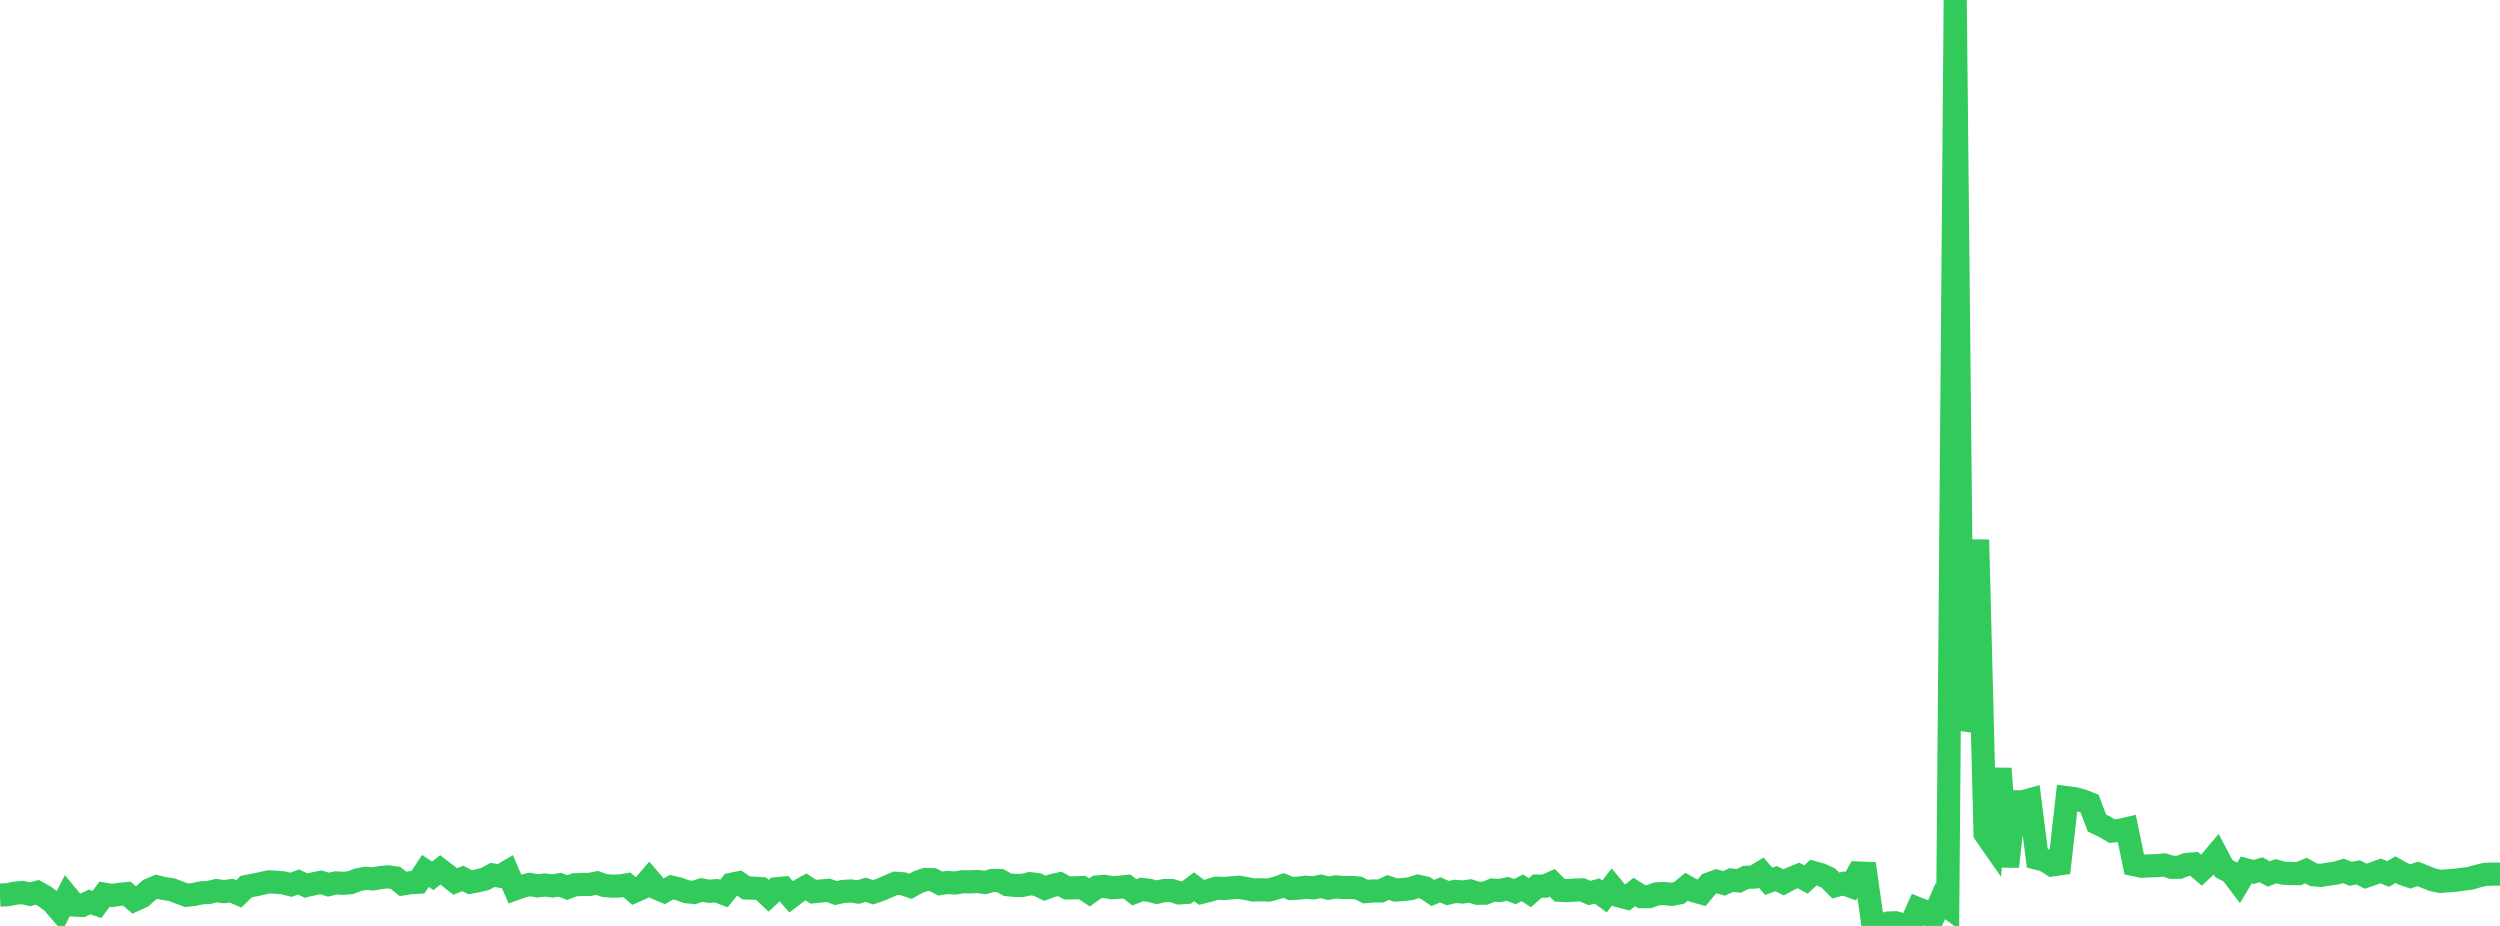 <?xml version="1.0" standalone="no"?>
<!DOCTYPE svg PUBLIC "-//W3C//DTD SVG 1.1//EN" "http://www.w3.org/Graphics/SVG/1.1/DTD/svg11.dtd">

<svg width="135" height="50" viewBox="0 0 135 50" preserveAspectRatio="none" 
  xmlns="http://www.w3.org/2000/svg"
  xmlns:xlink="http://www.w3.org/1999/xlink">


<polyline points="0.0, 48.331 0.403, 48.317 0.806, 48.233 1.209, 48.193 1.612, 48.292 2.015, 48.185 2.418, 48.41 2.821, 48.712 3.224, 49.173 3.627, 48.386 4.03, 48.874 4.433, 48.896 4.836, 48.71 5.239, 48.838 5.642, 48.288 6.045, 48.357 6.448, 48.296 6.851, 48.257 7.254, 48.604 7.657, 48.423 8.06, 48.054 8.463, 47.884 8.866, 47.984 9.269, 48.04 9.672, 48.195 10.075, 48.344 10.478, 48.298 10.881, 48.212 11.284, 48.191 11.687, 48.093 12.09, 48.15 12.493, 48.096 12.896, 48.27 13.299, 47.875 13.701, 47.797 14.104, 47.711 14.507, 47.62 14.91, 47.641 15.313, 47.677 15.716, 47.779 16.119, 47.627 16.522, 47.821 16.925, 47.728 17.328, 47.646 17.731, 47.771 18.134, 47.677 18.537, 47.7 18.94, 47.661 19.343, 47.504 19.746, 47.43 20.149, 47.46 20.552, 47.387 20.955, 47.35 21.358, 47.407 21.761, 47.729 22.164, 47.665 22.567, 47.642 22.97, 47.03 23.373, 47.295 23.776, 46.973 24.179, 47.283 24.582, 47.602 24.985, 47.435 25.388, 47.638 25.791, 47.563 26.194, 47.466 26.597, 47.245 27.0, 47.314 27.403, 47.075 27.806, 48.002 28.209, 47.856 28.612, 47.76 29.015, 47.836 29.418, 47.79 29.821, 47.84 30.224, 47.775 30.627, 47.93 31.03, 47.778 31.433, 47.761 31.836, 47.758 32.239, 47.677 32.642, 47.819 33.045, 47.852 33.448, 47.844 33.851, 47.78 34.254, 48.132 34.657, 47.955 35.06, 47.487 35.463, 47.962 35.866, 48.13 36.269, 47.906 36.672, 48.004 37.075, 48.152 37.478, 48.193 37.881, 48.056 38.284, 48.129 38.687, 48.097 39.09, 48.25 39.493, 47.753 39.896, 47.673 40.299, 47.948 40.701, 47.962 41.104, 47.987 41.507, 48.372 41.91, 47.994 42.313, 47.957 42.716, 48.423 43.119, 48.118 43.522, 47.895 43.925, 48.155 44.328, 48.114 44.731, 48.078 45.134, 48.224 45.537, 48.138 45.94, 48.112 46.343, 48.169 46.746, 48.047 47.149, 48.182 47.552, 48.043 47.955, 47.868 48.358, 47.695 48.761, 47.724 49.164, 47.86 49.567, 47.635 49.97, 47.493 50.373, 47.501 50.776, 47.712 51.179, 47.653 51.582, 47.683 51.985, 47.614 52.388, 47.62 52.791, 47.602 53.194, 47.654 53.597, 47.543 54.0, 47.55 54.403, 47.772 54.806, 47.812 55.209, 47.812 55.612, 47.719 56.015, 47.768 56.418, 47.967 56.821, 47.823 57.224, 47.731 57.627, 47.948 58.03, 47.942 58.433, 47.925 58.836, 48.19 59.239, 47.899 59.642, 47.865 60.045, 47.939 60.448, 47.911 60.851, 47.87 61.254, 48.185 61.657, 48.032 62.06, 48.077 62.463, 48.183 62.866, 48.089 63.269, 48.088 63.672, 48.217 64.075, 48.191 64.478, 47.888 64.881, 48.185 65.284, 48.086 65.687, 47.959 66.09, 47.976 66.493, 47.947 66.896, 47.91 67.299, 47.981 67.701, 48.061 68.104, 48.048 68.507, 48.064 68.91, 47.958 69.313, 47.815 69.716, 47.98 70.119, 47.96 70.522, 47.908 70.925, 47.945 71.328, 47.861 71.731, 47.962 72.134, 47.891 72.537, 47.924 72.94, 47.92 73.343, 47.95 73.746, 48.148 74.149, 48.111 74.552, 48.112 74.955, 47.923 75.358, 48.06 75.761, 48.036 76.164, 47.989 76.567, 47.859 76.97, 47.949 77.373, 48.22 77.776, 48.049 78.179, 48.23 78.582, 48.134 78.985, 48.169 79.388, 48.111 79.791, 48.237 80.194, 48.232 80.597, 48.065 81.0, 48.085 81.403, 48 81.806, 48.146 82.209, 47.941 82.612, 48.206 83.015, 47.847 83.418, 47.853 83.821, 47.672 84.224, 48.074 84.627, 48.094 85.03, 48.065 85.433, 48.052 85.836, 48.222 86.239, 48.115 86.642, 48.408 87.045, 47.891 87.448, 48.381 87.851, 48.486 88.254, 48.165 88.657, 48.421 89.06, 48.415 89.463, 48.268 89.866, 48.251 90.269, 48.294 90.672, 48.217 91.075, 47.884 91.478, 48.105 91.881, 48.218 92.284, 47.734 92.687, 47.585 93.09, 47.703 93.493, 47.523 93.896, 47.569 94.299, 47.372 94.701, 47.363 95.104, 47.117 95.507, 47.592 95.91, 47.444 96.313, 47.649 96.716, 47.436 97.119, 47.274 97.522, 47.495 97.925, 47.12 98.328, 47.231 98.731, 47.415 99.134, 47.82 99.537, 47.71 99.94, 47.855 100.343, 47.143 100.746, 47.159 101.149, 50.0 101.552, 49.979 101.955, 49.843 102.358, 49.829 102.761, 49.949 103.164, 49.967 103.567, 49.068 103.97, 49.228 104.373, 49.577 104.776, 48.669 105.179, 48.966 105.582, 0.0 105.985, 39.392 106.388, 38.144 106.791, 29.147 107.194, 45.019 107.597, 45.598 108.0, 41.504 108.403, 46.797 108.806, 43.293 109.209, 43.304 109.612, 43.19 110.015, 46.348 110.418, 46.451 110.821, 46.707 111.224, 46.647 111.627, 43.078 112.03, 43.13 112.433, 43.234 112.836, 43.393 113.239, 44.446 113.642, 44.64 114.045, 44.878 114.448, 44.845 114.851, 44.752 115.254, 46.694 115.657, 46.779 116.06, 46.757 116.463, 46.745 116.866, 46.708 117.269, 46.833 117.672, 46.833 118.075, 46.683 118.478, 46.648 118.881, 46.991 119.284, 46.62 119.687, 46.142 120.09, 46.906 120.493, 47.12 120.896, 47.653 121.299, 46.976 121.701, 47.084 122.104, 46.966 122.507, 47.194 122.91, 47.047 123.313, 47.154 123.716, 47.17 124.119, 47.177 124.522, 47.011 124.925, 47.235 125.328, 47.271 125.731, 47.202 126.134, 47.149 126.537, 47.027 126.94, 47.185 127.343, 47.108 127.746, 47.316 128.149, 47.178 128.552, 47.03 128.955, 47.195 129.358, 46.961 129.761, 47.186 130.164, 47.325 130.567, 47.191 130.97, 47.353 131.373, 47.51 131.776, 47.596 132.179, 47.565 132.582, 47.535 132.985, 47.479 133.388, 47.429 133.791, 47.313 134.194, 47.216 134.597, 47.202 135.0, 47.2" fill="none" stroke="#32ca5b" stroke-width="1.25"/>

</svg>
